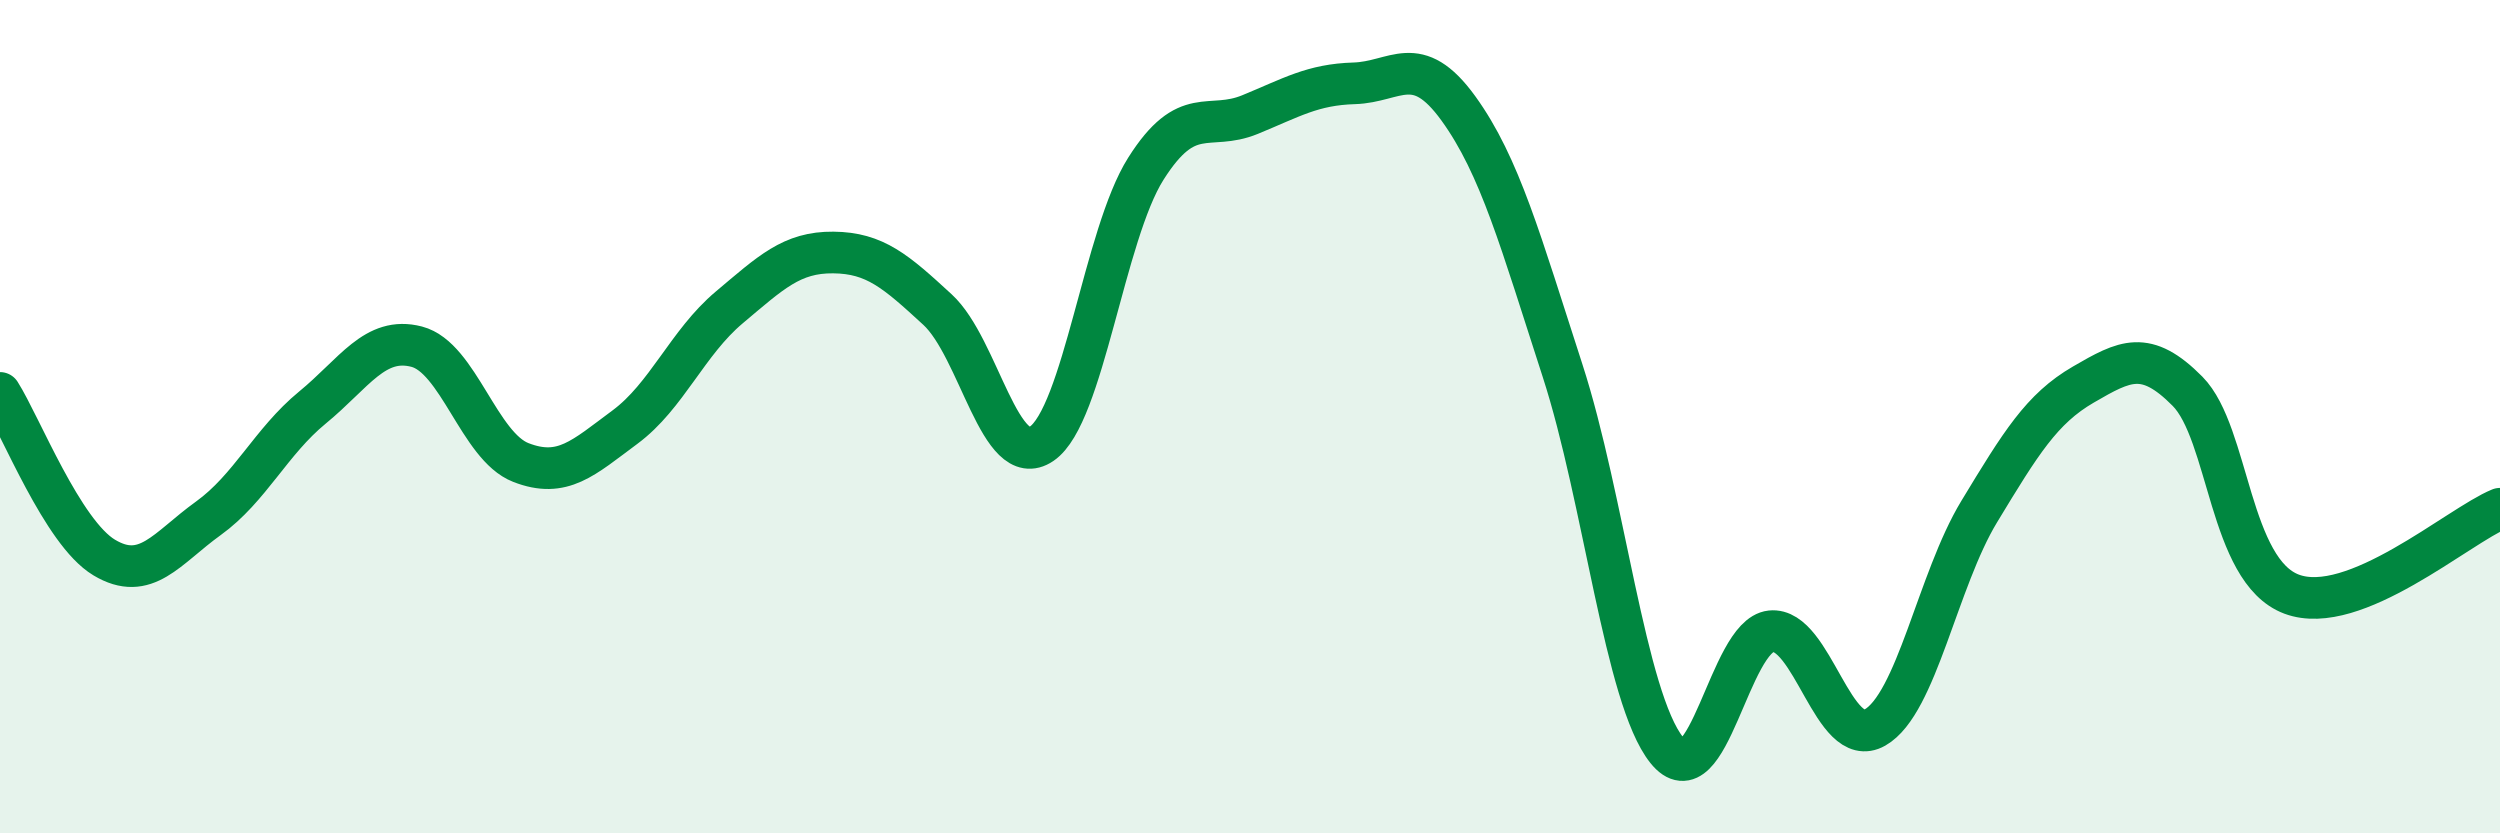 
    <svg width="60" height="20" viewBox="0 0 60 20" xmlns="http://www.w3.org/2000/svg">
      <path
        d="M 0,9.43 C 0.5,10.22 1.5,12.78 2.5,13.38 C 3.5,13.98 4,13.16 5,12.44 C 6,11.72 6.5,10.6 7.5,9.78 C 8.5,8.96 9,8.06 10,8.32 C 11,8.58 11.5,10.71 12.5,11.1 C 13.5,11.49 14,10.99 15,10.25 C 16,9.51 16.5,8.22 17.5,7.38 C 18.5,6.54 19,6.05 20,6.06 C 21,6.07 21.5,6.51 22.5,7.43 C 23.5,8.35 24,11.33 25,10.65 C 26,9.97 26.5,5.63 27.5,4.05 C 28.5,2.47 29,3.16 30,2.75 C 31,2.34 31.5,2.03 32.5,2 C 33.5,1.97 34,1.22 35,2.6 C 36,3.98 36.5,5.81 37.5,8.89 C 38.5,11.97 39,16.75 40,18 C 41,19.25 41.5,15.26 42.5,15.15 C 43.5,15.04 44,18.03 45,17.46 C 46,16.89 46.5,13.93 47.5,12.28 C 48.5,10.63 49,9.81 50,9.23 C 51,8.65 51.5,8.38 52.5,9.39 C 53.5,10.4 53.5,13.7 55,14.26 C 56.5,14.82 59,12.62 60,12.21L60 20L0 20Z"
        fill="#008740"
        opacity="0.1"
        stroke-linecap="round"
        stroke-linejoin="round"
      />
      <path
        d="M 0,9.43 C 0.5,10.22 1.5,12.78 2.5,13.38 C 3.5,13.98 4,13.16 5,12.44 C 6,11.72 6.5,10.6 7.5,9.78 C 8.5,8.96 9,8.06 10,8.32 C 11,8.58 11.5,10.71 12.5,11.1 C 13.5,11.49 14,10.99 15,10.25 C 16,9.51 16.5,8.22 17.5,7.38 C 18.5,6.54 19,6.05 20,6.06 C 21,6.07 21.5,6.51 22.5,7.43 C 23.5,8.35 24,11.33 25,10.65 C 26,9.97 26.5,5.63 27.5,4.05 C 28.5,2.47 29,3.16 30,2.75 C 31,2.34 31.5,2.03 32.5,2 C 33.5,1.97 34,1.22 35,2.6 C 36,3.98 36.5,5.81 37.5,8.89 C 38.5,11.97 39,16.75 40,18 C 41,19.25 41.5,15.26 42.5,15.15 C 43.5,15.04 44,18.03 45,17.46 C 46,16.89 46.5,13.93 47.5,12.28 C 48.5,10.63 49,9.81 50,9.23 C 51,8.65 51.5,8.38 52.5,9.39 C 53.5,10.4 53.5,13.7 55,14.26 C 56.5,14.82 59,12.62 60,12.21"
        stroke="#008740"
        stroke-width="1"
        fill="none"
        stroke-linecap="round"
        stroke-linejoin="round"
      />
    </svg>
  